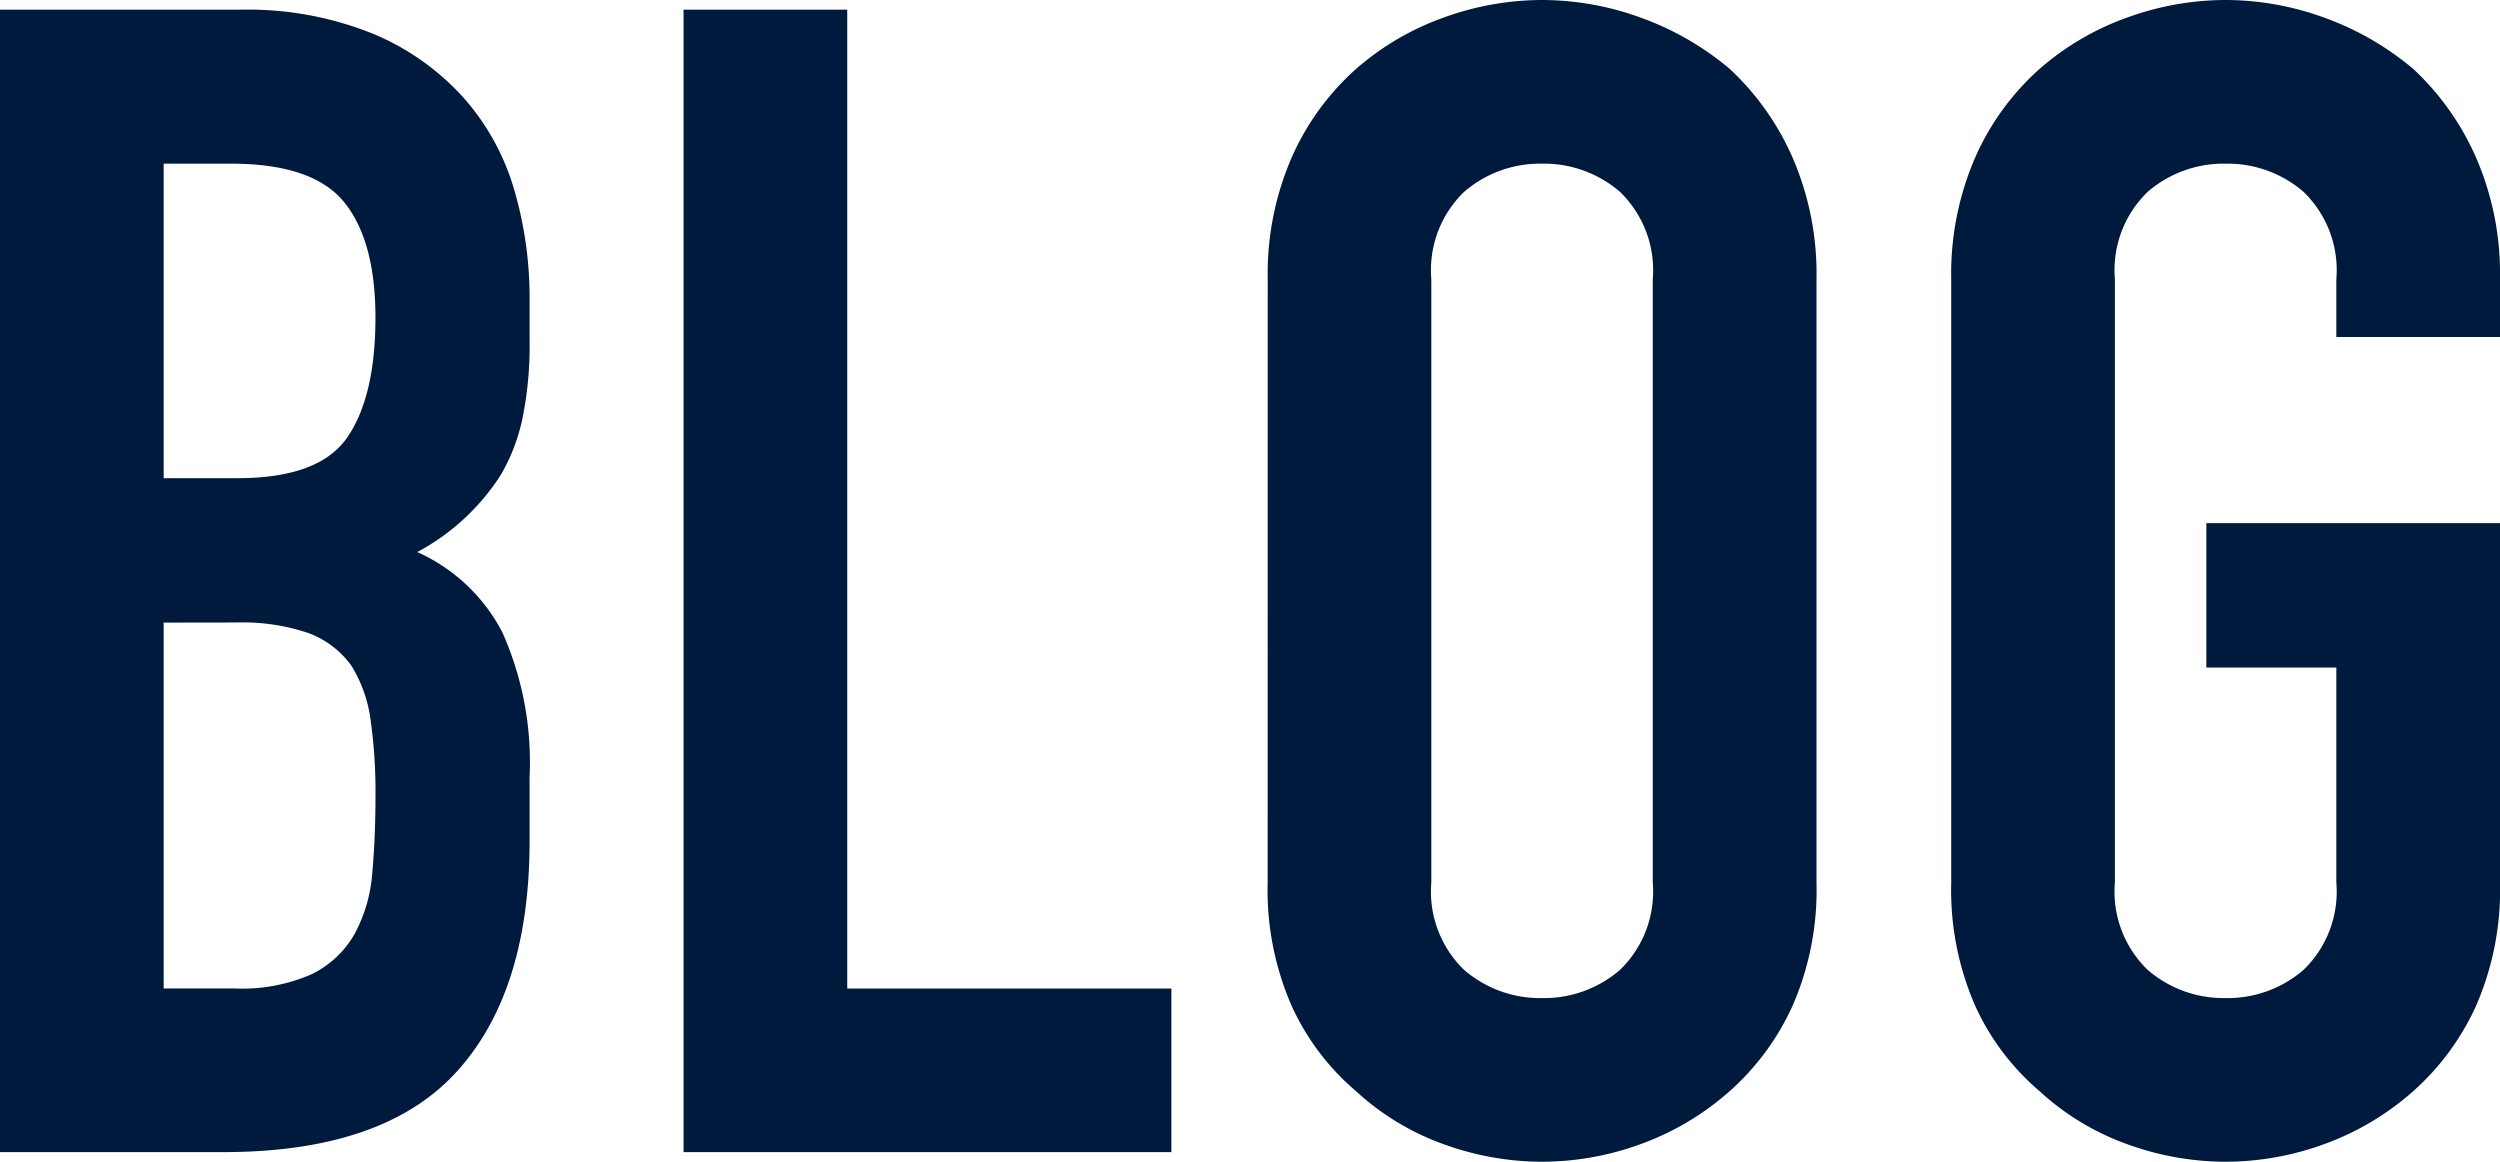 <svg xmlns="http://www.w3.org/2000/svg" width="143.336" height="66.608" viewBox="0 0 143.336 66.608">
  <path id="パス_5613" data-name="パス 5613" d="M4.416,0V-65.5H18.124a19.218,19.218,0,0,1,7.682,1.38,14.492,14.492,0,0,1,5.2,3.68,13.742,13.742,0,0,1,2.9,5.29,22.02,22.02,0,0,1,.874,6.21v2.392a20.9,20.9,0,0,1-.414,4.508,10.844,10.844,0,0,1-1.242,3.22,12.907,12.907,0,0,1-4.784,4.416,10.177,10.177,0,0,1,4.876,4.6,18.26,18.26,0,0,1,1.564,8.28v3.68Q34.776-9.2,30.59-4.6T17.2,0ZM13.8-30.36V-9.384h4.048a9.891,9.891,0,0,0,4.462-.828,5.712,5.712,0,0,0,2.438-2.3,8.655,8.655,0,0,0,1.012-3.5q.184-2.024.184-4.416a29.547,29.547,0,0,0-.276-4.324,7.88,7.88,0,0,0-1.1-3.128,5.3,5.3,0,0,0-2.484-1.886,11.83,11.83,0,0,0-4.14-.6Zm0-26.312V-38.64h4.232q4.692,0,6.3-2.346t1.61-6.854q0-4.416-1.794-6.624t-6.486-2.208ZM43.608,0V-65.5h9.384v56.12H71.576V0ZM77.1-50.048a16.736,16.736,0,0,1,1.38-6.992,14.775,14.775,0,0,1,3.68-5.06,15.558,15.558,0,0,1,5.014-2.944,16.571,16.571,0,0,1,5.658-1.012,16.571,16.571,0,0,1,5.658,1.012,16.677,16.677,0,0,1,5.106,2.944,15.405,15.405,0,0,1,3.588,5.06,16.736,16.736,0,0,1,1.38,6.992v34.592a16.584,16.584,0,0,1-1.38,7.084A14.615,14.615,0,0,1,103.592-3.5,15.776,15.776,0,0,1,98.486-.46,16.571,16.571,0,0,1,92.828.552,16.571,16.571,0,0,1,87.17-.46,14.762,14.762,0,0,1,82.156-3.5a14.046,14.046,0,0,1-3.68-4.876,16.584,16.584,0,0,1-1.38-7.084ZM86.48-15.456a6.237,6.237,0,0,0,1.886,5.014,6.652,6.652,0,0,0,4.462,1.61,6.652,6.652,0,0,0,4.462-1.61,6.237,6.237,0,0,0,1.886-5.014V-50.048a6.237,6.237,0,0,0-1.886-5.014,6.652,6.652,0,0,0-4.462-1.61,6.652,6.652,0,0,0-4.462,1.61,6.237,6.237,0,0,0-1.886,5.014Zm29.808-34.592a16.736,16.736,0,0,1,1.38-6.992,14.775,14.775,0,0,1,3.68-5.06,15.558,15.558,0,0,1,5.014-2.944,16.571,16.571,0,0,1,5.658-1.012,16.571,16.571,0,0,1,5.658,1.012,16.677,16.677,0,0,1,5.106,2.944,15.405,15.405,0,0,1,3.588,5.06,16.736,16.736,0,0,1,1.38,6.992v3.312h-9.384v-3.312a6.237,6.237,0,0,0-1.886-5.014,6.652,6.652,0,0,0-4.462-1.61,6.652,6.652,0,0,0-4.462,1.61,6.237,6.237,0,0,0-1.886,5.014v34.592a6.237,6.237,0,0,0,1.886,5.014,6.652,6.652,0,0,0,4.462,1.61,6.652,6.652,0,0,0,4.462-1.61,6.237,6.237,0,0,0,1.886-5.014V-27.784h-7.452v-8.28h16.836v20.608a16.584,16.584,0,0,1-1.38,7.084A14.615,14.615,0,0,1,142.784-3.5,15.776,15.776,0,0,1,137.678-.46,16.571,16.571,0,0,1,132.02.552,16.571,16.571,0,0,1,126.362-.46,14.762,14.762,0,0,1,121.348-3.5a14.046,14.046,0,0,1-3.68-4.876,16.584,16.584,0,0,1-1.38-7.084Z" transform="translate(-4.416 66.056)" fill="#001a3d"/>
</svg>
